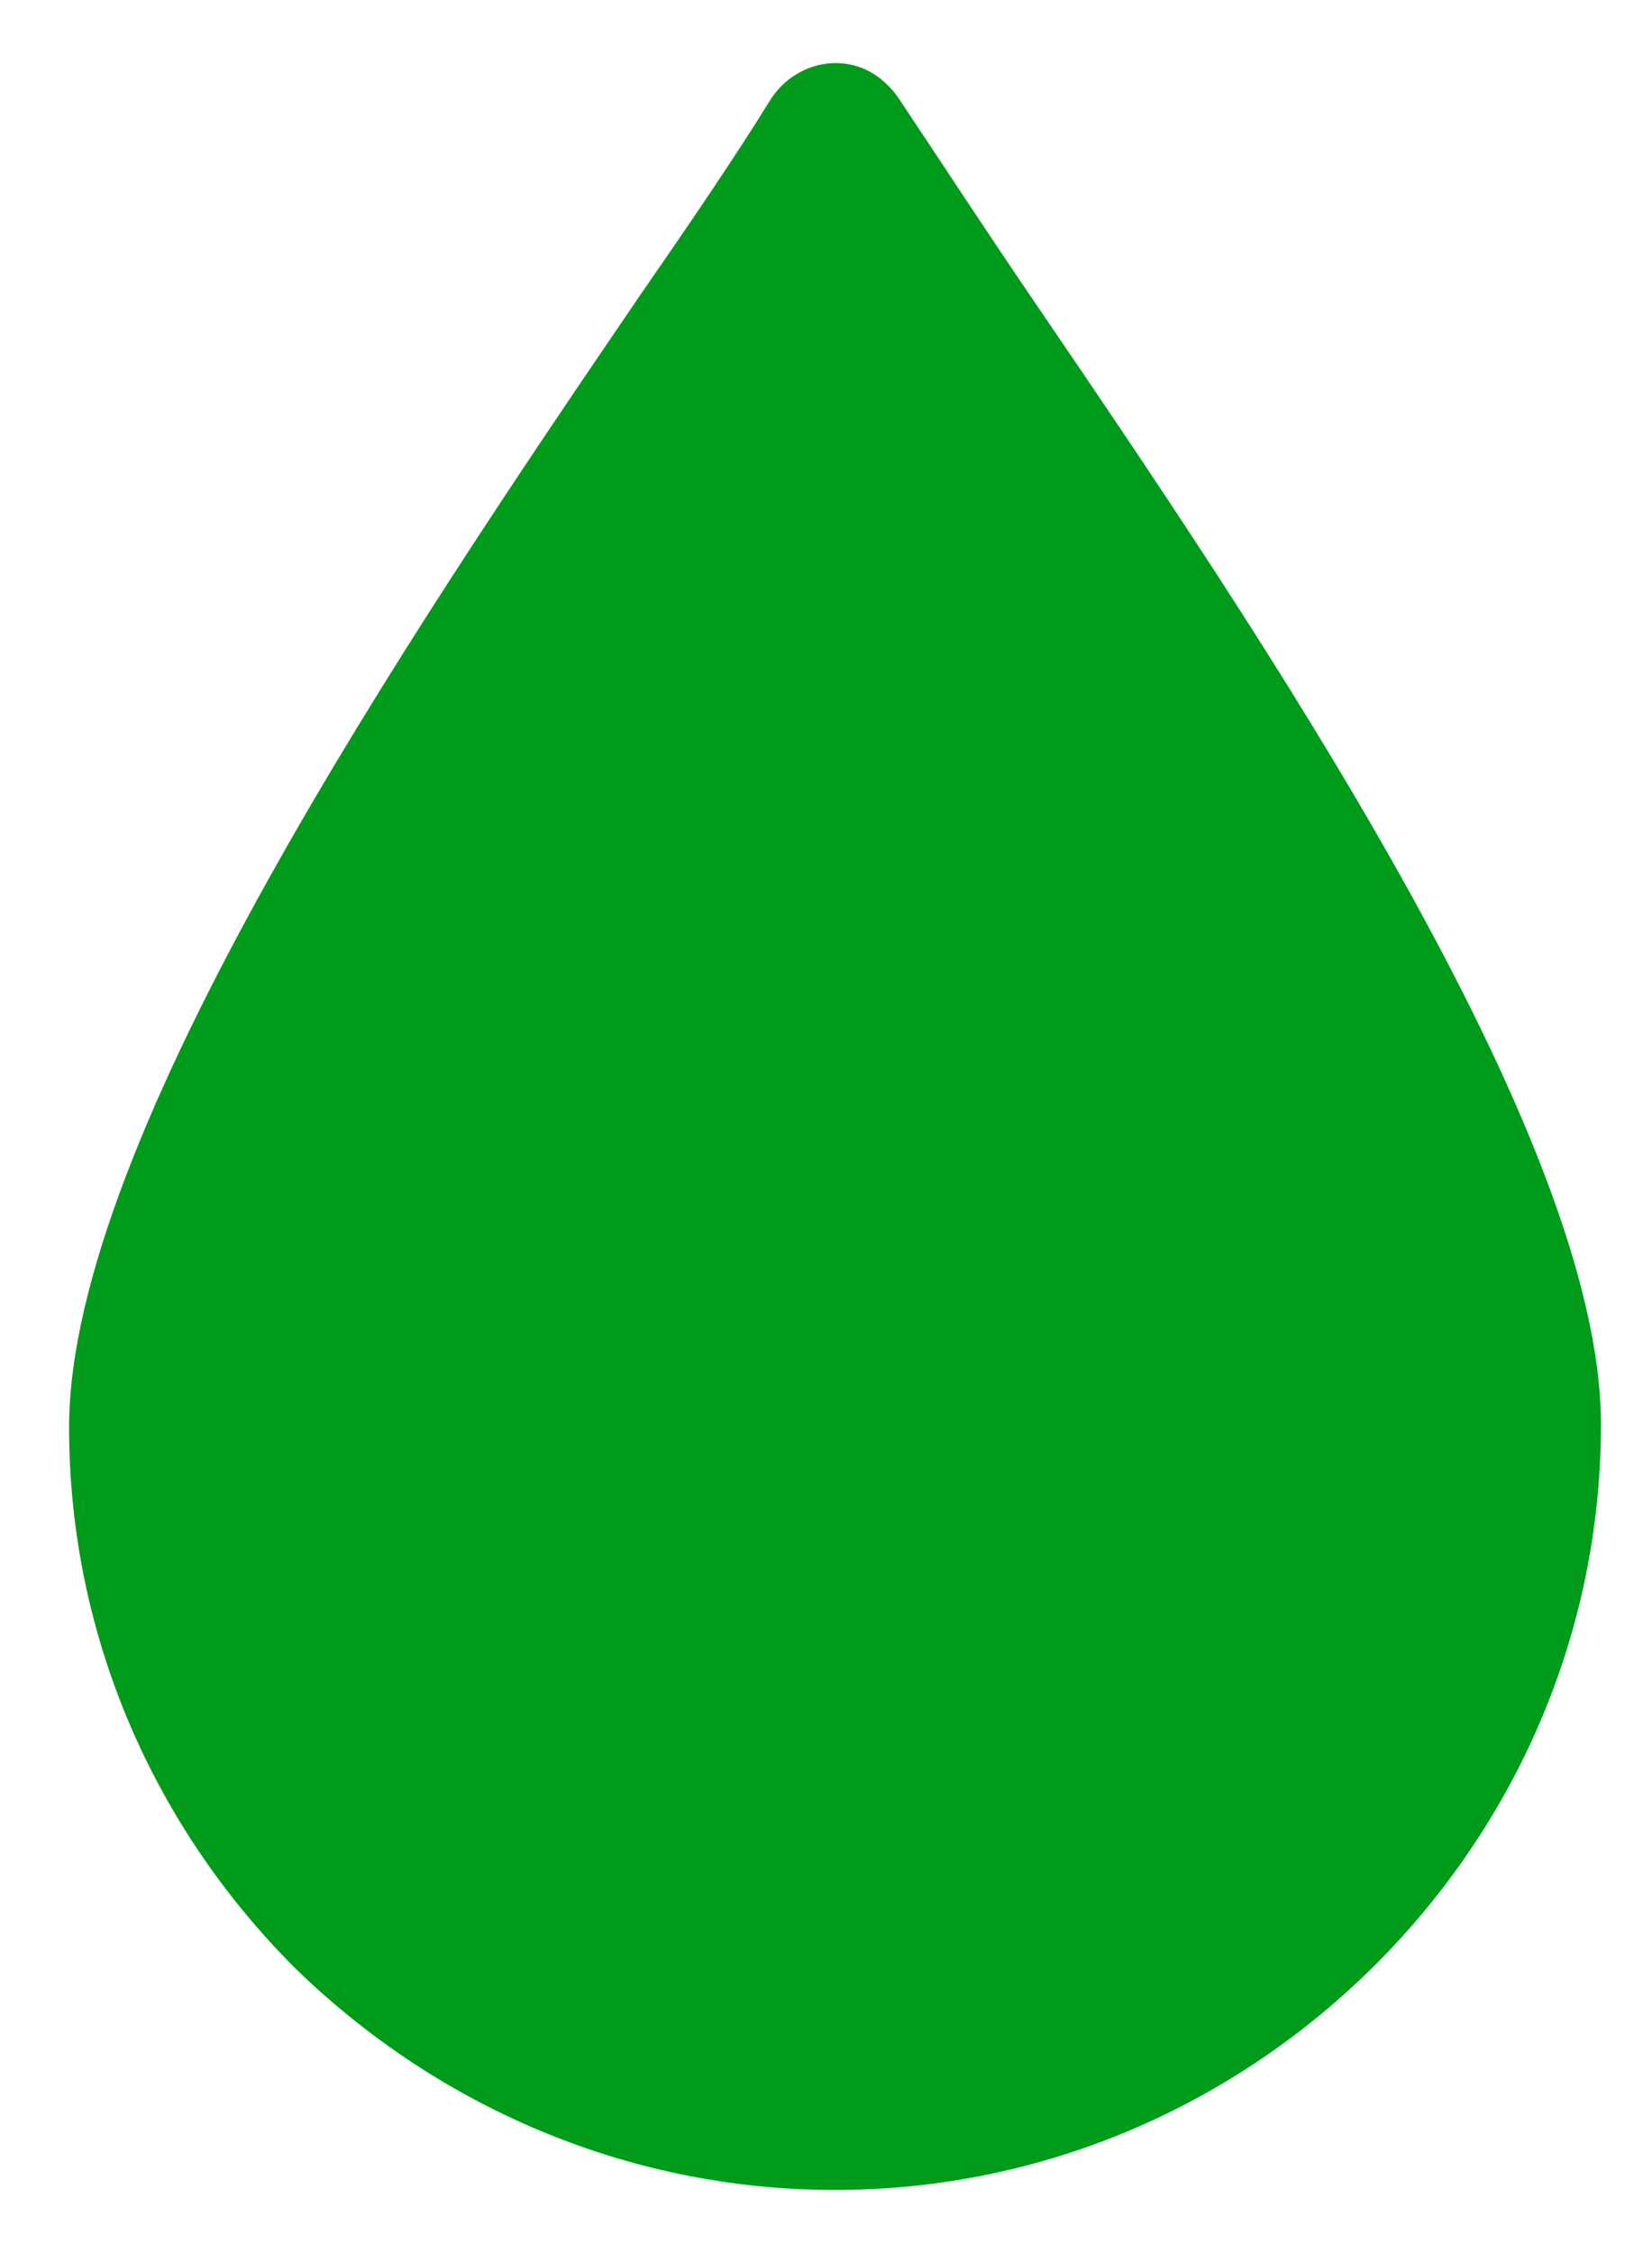 <svg width="22" height="30" viewBox="0 0 22 30" fill="none" xmlns="http://www.w3.org/2000/svg">
<path d="M13.737 3.962C13.083 3 12.506 2.116 11.967 1.308C11.89 1.192 11.774 1.077 11.659 1C11.197 0.692 10.581 0.846 10.273 1.308C9.773 2.116 9.195 2.962 8.503 3.962C5.462 8.425 0.92 15.157 0.92 19.004C0.92 21.812 2.075 24.351 3.922 26.198C5.77 28.006 8.31 29.16 11.12 29.16C13.93 29.16 16.47 28.006 18.318 26.159C20.165 24.313 21.32 21.774 21.32 18.965C21.32 15.118 16.778 8.425 13.737 3.962Z" fill="#009B1A"/>
</svg>
